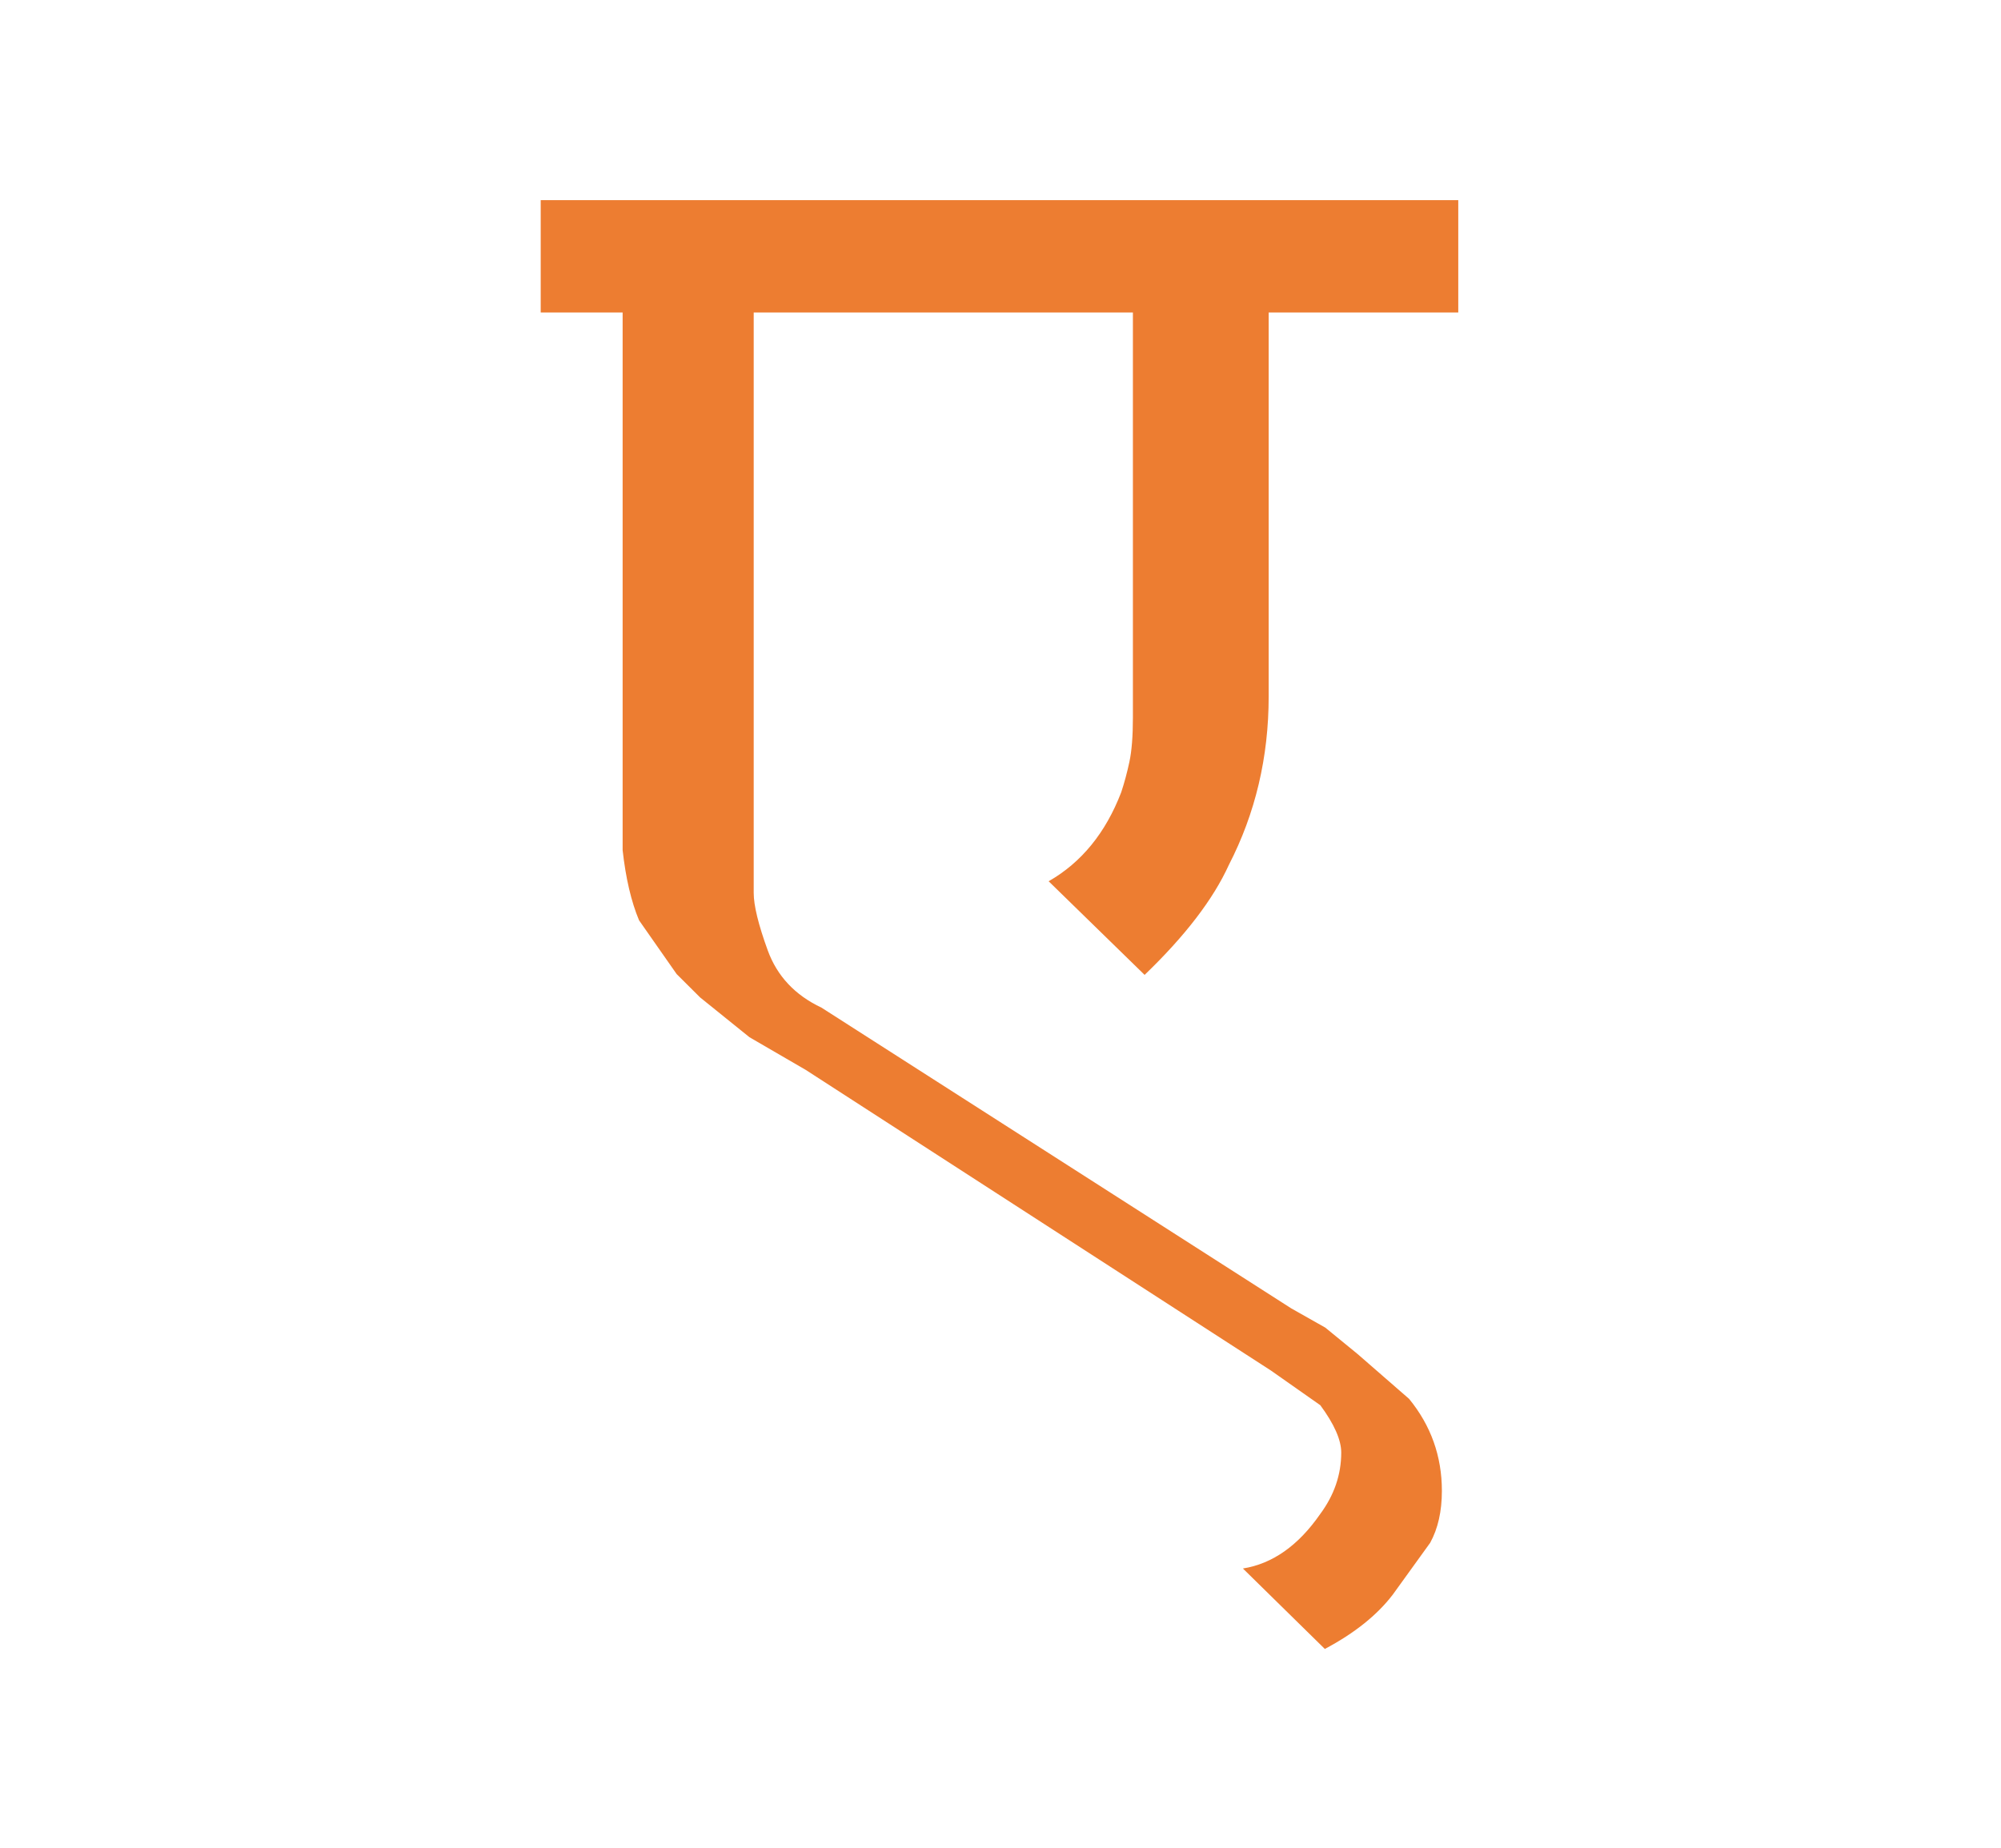 <?xml version="1.0" encoding="utf-8"?>
<!-- Generator: Adobe Illustrator 16.0.0, SVG Export Plug-In . SVG Version: 6.00 Build 0)  -->
<!DOCTYPE svg PUBLIC "-//W3C//DTD SVG 1.1//EN" "http://www.w3.org/Graphics/SVG/1.1/DTD/svg11.dtd">
<svg version="1.1" id="Layer_1" xmlns="http://www.w3.org/2000/svg" xmlns:xlink="http://www.w3.org/1999/xlink" x="0px" y="0px"
	  viewBox="0 0 487.863 450.621" enable-background="new 0 0 487.863 450.621"
	 xml:space="preserve">
<g id="path0">
		<path fill="#ED7D31" d="M355.54,76.196h-46.225v93.594c0,14.838-3.238,28.534-9.703,41.089
			c-3.807,8.373-10.656,17.317-20.545,26.823l-23.398-22.828c7.99-4.565,13.885-11.788,17.691-21.686
			c0.758-2.283,1.428-4.753,1.998-7.42c0.57-2.657,0.855-6.277,0.855-10.843v-11.414V76.196h-92.451v129.547v11.984
			c0,3.05,1.133,7.704,3.416,13.982c2.281,6.277,6.652,10.94,13.107,13.981l114.547,73.334l8.285,4.682l7.883,6.447l12.555,10.932
			c5.324,6.51,7.99,13.99,7.99,22.436c0,4.975-0.955,9.193-2.854,12.652l-9.131,12.654c-3.809,4.984-9.328,9.397-16.551,13.232
			l-19.975-19.617c7.225-1.16,13.502-5.582,18.834-13.27c3.424-4.619,5.137-9.611,5.137-14.998c0-3.086-1.703-6.928-5.094-11.539
			l-12.045-8.461L196.46,260.877l-13.74-7.98l-12.02-9.693l-5.725-5.697l-9.168-13.108c-1.908-4.557-3.244-10.255-4.004-17.103
			v-14.82V76.196h-19.973V48.804H355.54V76.196z"/>
</g>
	<g id="gr" display="none">
		<line id="path3" fill="none" stroke="#231F20" stroke-width="20" stroke-linejoin="round" stroke-miterlimit="10" x1="132.444" y1="63.055" x2="356.876" y2="63.055"/>
		<path id="path1" fill="none" stroke="#231F20" stroke-width="20" stroke-miterlimit="10" d="M168.812,71.696c0,0-15.14,131.844-0.631,149.508
			c14.509,17.663,132.45,94.655,154.554,111.657c24.604,18.926,23.973,44.789-8.831,57.406"/>
		<path id="path2" fill="none" stroke="#231F20" stroke-width="20" stroke-miterlimit="10" d="M293.717,71.696v102.195
			c0,0,1.893,30.28-25.864,52.99"/>
	</g>
</svg>
